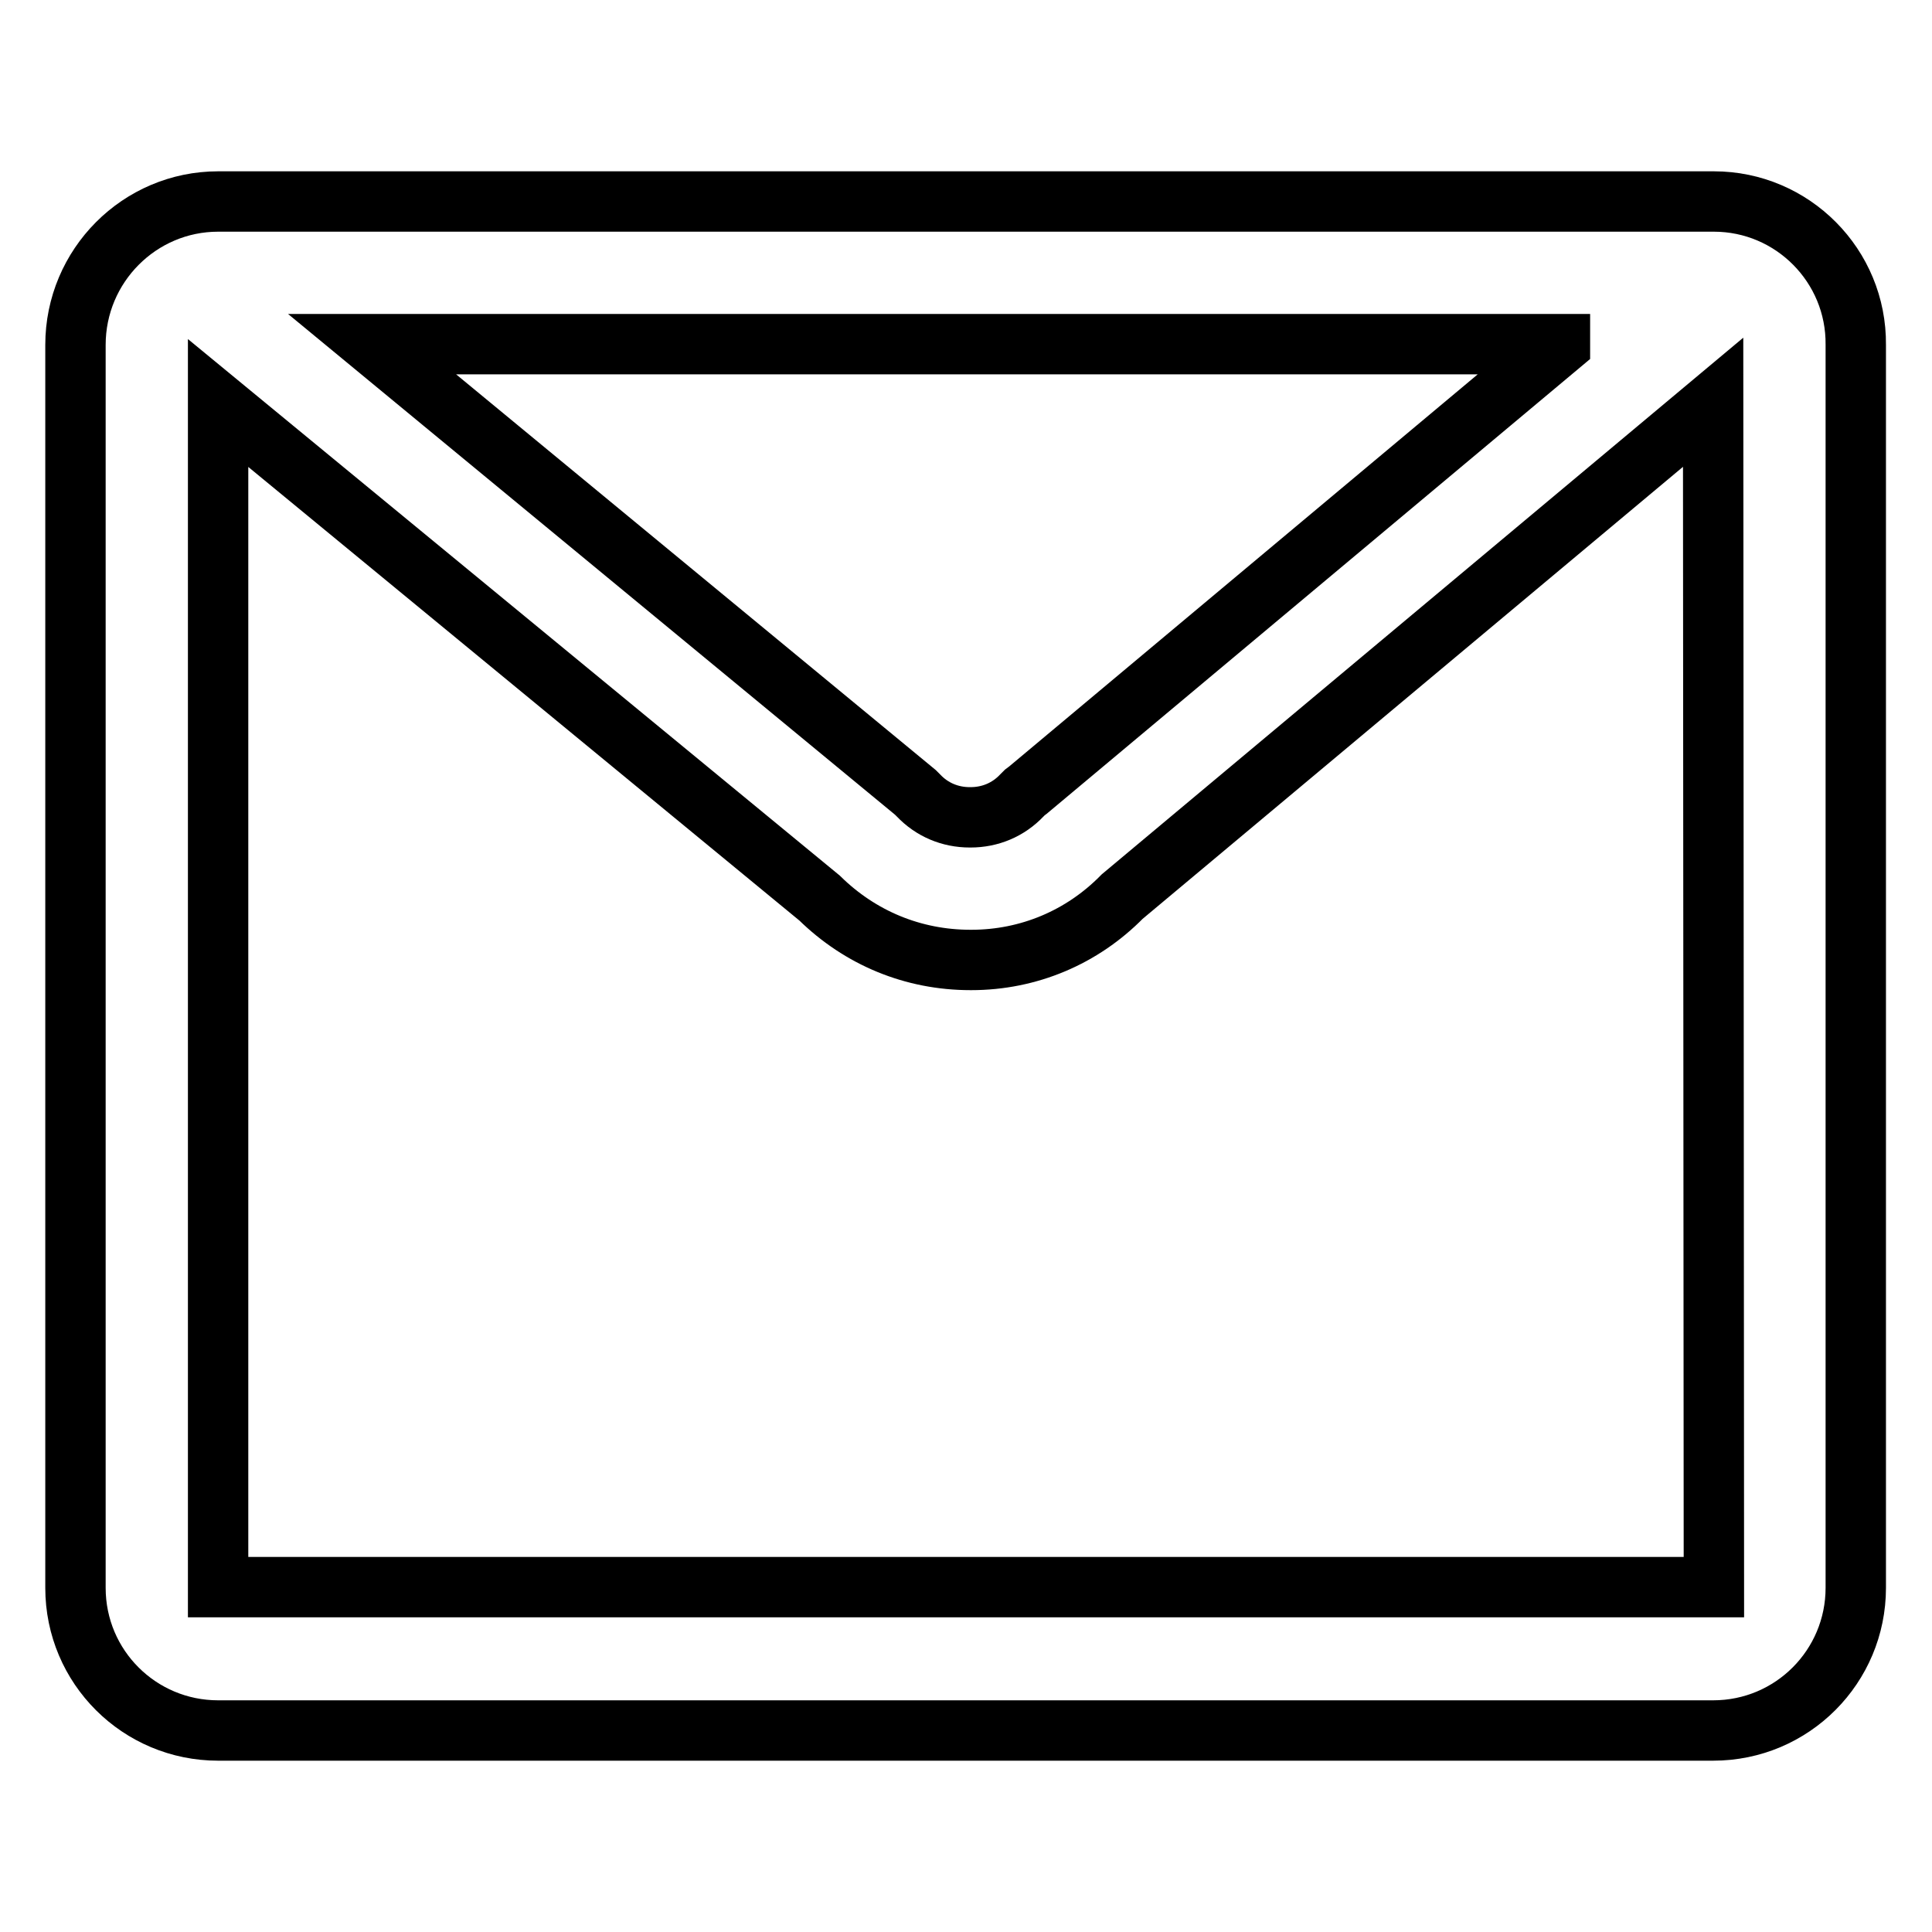 <?xml version="1.0" encoding="utf-8"?>
<!-- Svg Vector Icons : http://www.onlinewebfonts.com/icon -->
<!DOCTYPE svg PUBLIC "-//W3C//DTD SVG 1.1//EN" "http://www.w3.org/Graphics/SVG/1.1/DTD/svg11.dtd">
<svg version="1.1" xmlns="http://www.w3.org/2000/svg" xmlns:xlink="http://www.w3.org/1999/xlink" x="0px" y="0px" viewBox="0 0 256 256" enable-background="new 0 0 256 256" xml:space="preserve">
<g> <path stroke-width="8" fill-opacity="0" stroke="#000000"  d="M227.1,26.7H28.9C18.5,26.7,10,35.2,10,45.7v164.7c0,10.5,8.5,18.9,18.9,18.9h198.1 c10.5,0,18.9-8.5,18.9-18.9V45.7C246,35.2,237.5,26.7,227.1,26.7L227.1,26.7z M206.7,45.7l-70.5,59l-0.4,0.3l-0.4,0.4 c-1.8,1.9-4.2,2.9-6.8,2.9h-0.1c-2.6,0-5-1-6.8-2.9l-0.4-0.4l-72-59.4H206.7z M227.1,210.3H28.9V53.4l79.7,65.6 c5.4,5.3,12.4,8.2,20,8.2h0.1c7.6,0,14.7-3,20-8.4l78.3-65.5L227.1,210.3L227.1,210.3z"/></g>
</svg>